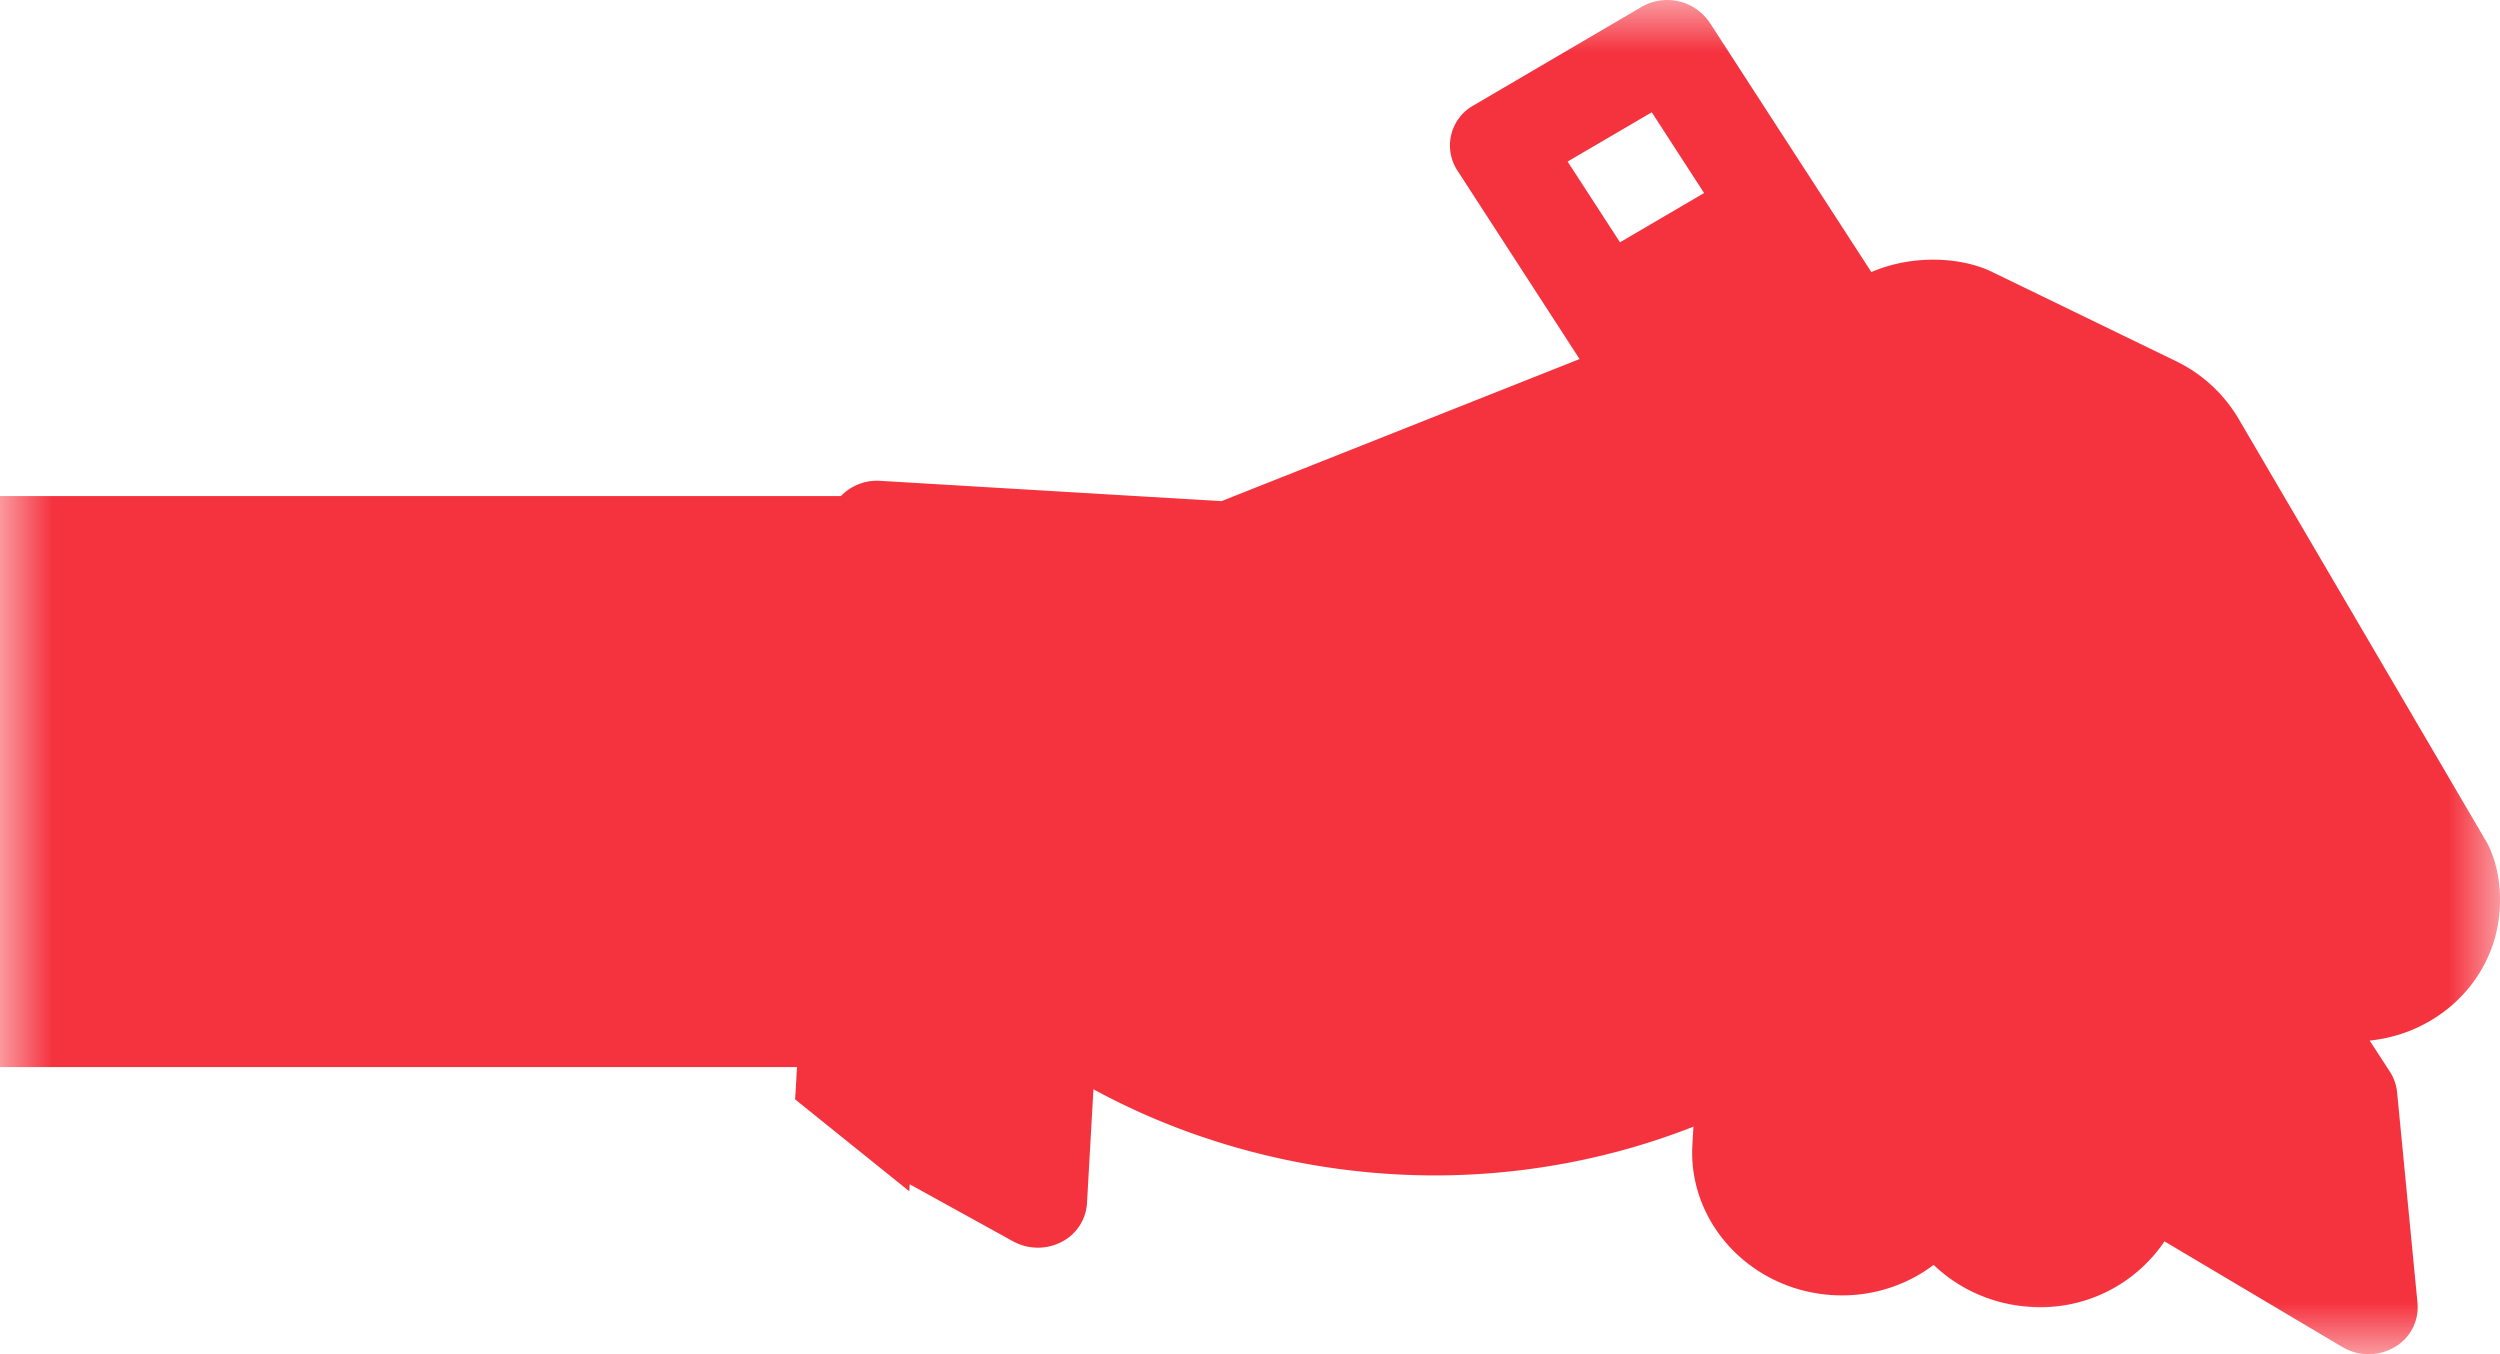 <svg width="24" height="13" viewBox="0 0 24 13" xmlns="http://www.w3.org/2000/svg" xmlns:xlink="http://www.w3.org/1999/xlink">
    <defs>
        <path id="0e3uii441a" d="M0 0h24v13H0z"/>
    </defs>
    <g fill="none" fill-rule="evenodd">
        <mask id="youvkhqgcb" fill="#fff">
            <use xlink:href="#0e3uii441a"/>
        </mask>
        <path d="m15.552 2.326-.503-.775.808-.473.502.775-.807.473zm8.309 5.74L21.49 4.02a1.408 1.408 0 0 0-.605-.555l-1.764-.856c-.289-.14-.756-.17-1.156.003L16.413.217a.491.491 0 0 0-.655-.15l-1.614.946a.44.44 0 0 0-.153.624l1.173 1.81-3.438 1.364-3.277-.195a.48.48 0 0 0-.376.146H0V10.244h7.651l-.013.232v.008l-.002.02-.003.05 1.096.882.004-.067.991.547c.144.08.32.082.464.008a.448.448 0 0 0 .247-.372l.062-1.095c.868.473 1.86.755 2.875.815.982.059 1.978-.099 2.885-.456l-.01.173c-.043.75.56 1.397 1.346 1.444.365.022.705-.09.97-.29.24.23.565.381.93.403a1.435 1.435 0 0 0 1.286-.629l1.707 1.014a.495.495 0 0 0 .5.003.444.444 0 0 0 .222-.426l-.196-2.023a.446.446 0 0 0-.07-.198l-.193-.297c.136-.015.268-.047.392-.097.35-.142.62-.407.76-.744.159-.383.114-.82-.04-1.084z" fill="#F5333F" mask="url(#youvkhqgcb)"/>
    </g>
</svg>
